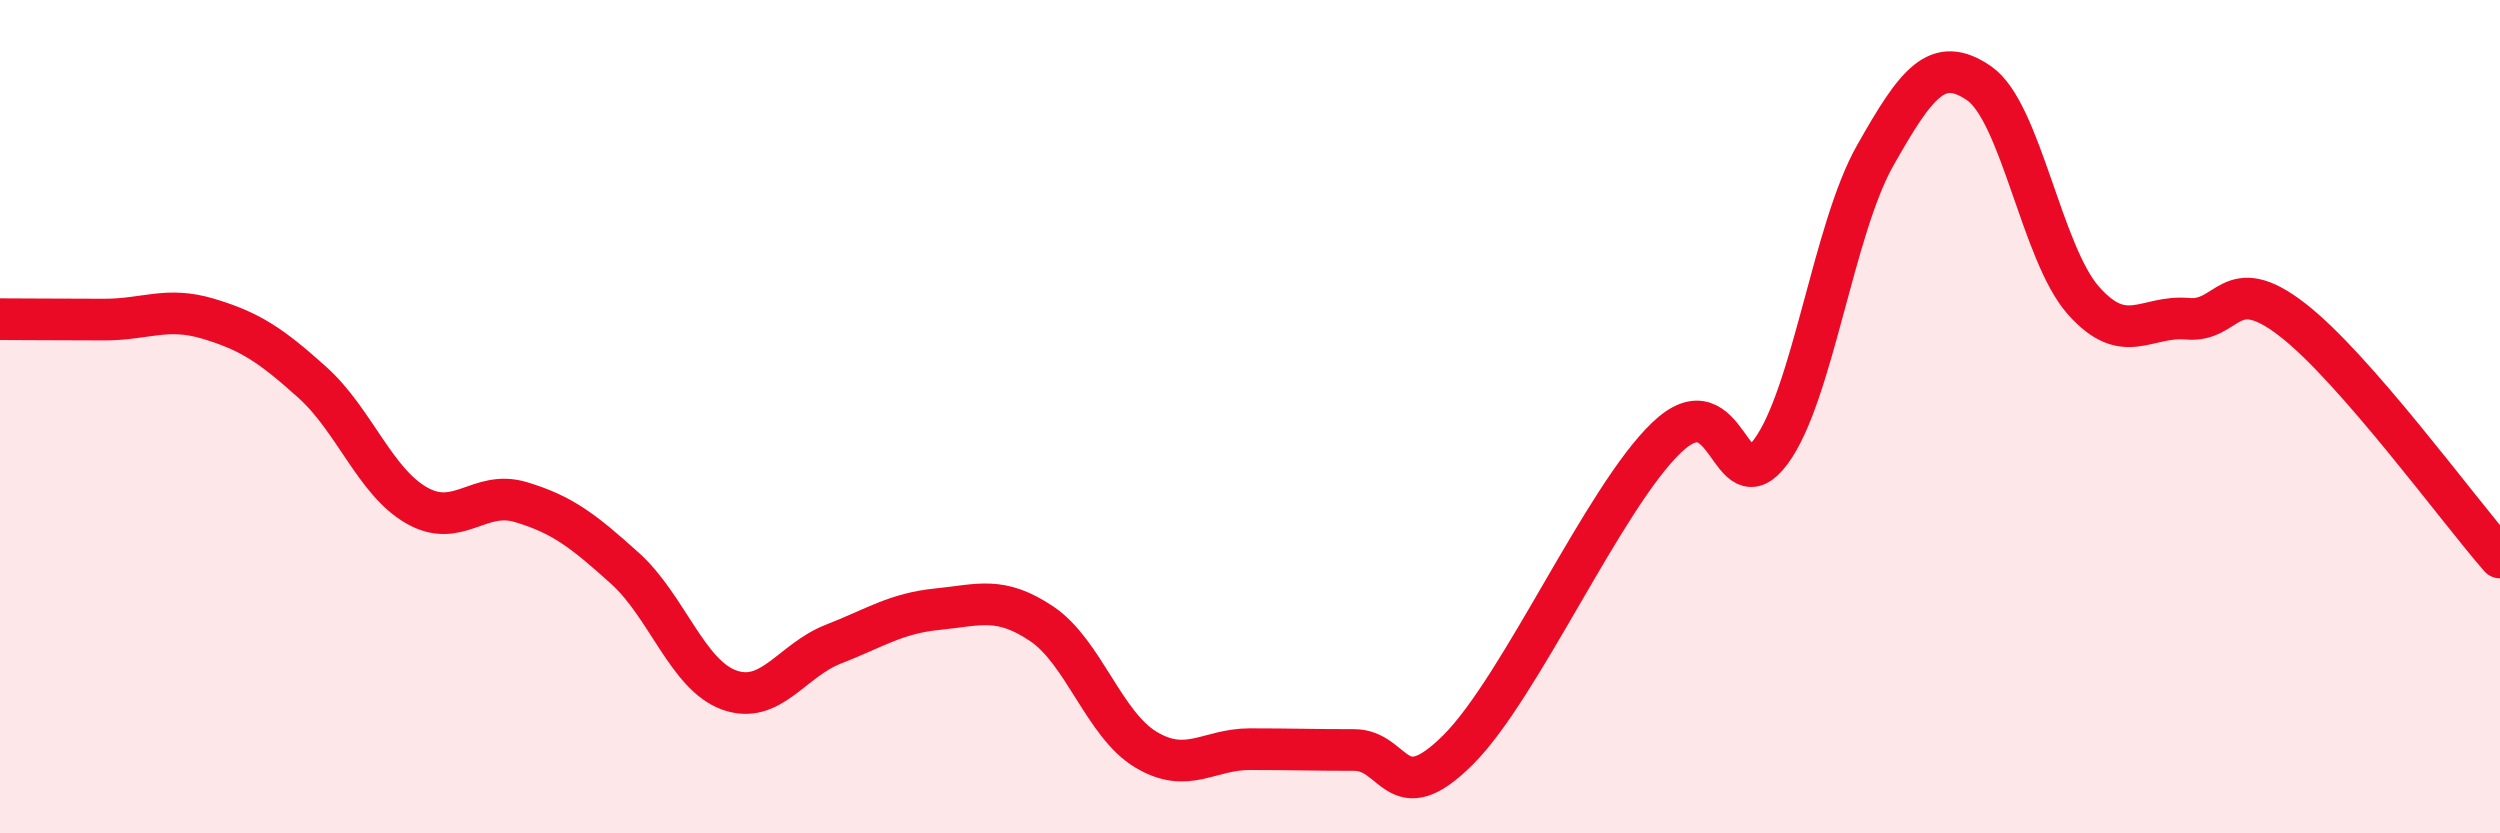 
    <svg width="60" height="20" viewBox="0 0 60 20" xmlns="http://www.w3.org/2000/svg">
      <path
        d="M 0,7.66 C 0.5,7.66 1.5,7.67 2.5,7.67 C 3.5,7.67 4,7.35 5,7.65 C 6,7.95 6.5,8.28 7.5,9.18 C 8.5,10.08 9,11.56 10,12.13 C 11,12.7 11.5,11.75 12.5,12.05 C 13.5,12.35 14,12.74 15,13.64 C 16,14.54 16.5,16.2 17.5,16.56 C 18.5,16.92 19,15.85 20,15.46 C 21,15.07 21.5,14.72 22.5,14.62 C 23.5,14.52 24,14.3 25,14.97 C 26,15.64 26.5,17.39 27.5,17.99 C 28.5,18.59 29,17.98 30,17.98 C 31,17.98 31.5,18 32.5,18 C 33.5,18 33.5,19.49 35,17.99 C 36.5,16.49 38.5,11.93 40,10.5 C 41.5,9.07 41.5,12.19 42.5,10.84 C 43.5,9.49 44,5.51 45,3.74 C 46,1.97 46.5,1.31 47.5,2 C 48.5,2.69 49,6.08 50,7.21 C 51,8.34 51.5,7.56 52.5,7.65 C 53.5,7.74 53.5,6.51 55,7.66 C 56.5,8.81 59,12.24 60,13.38L60 20L0 20Z"
        fill="#EB0A25"
        opacity="0.1"
        stroke-linecap="round"
        stroke-linejoin="round"
      />
      <path
        d="M 0,7.66 C 0.5,7.66 1.5,7.67 2.5,7.67 C 3.5,7.67 4,7.35 5,7.65 C 6,7.95 6.5,8.28 7.5,9.18 C 8.5,10.08 9,11.56 10,12.13 C 11,12.7 11.5,11.75 12.5,12.05 C 13.5,12.35 14,12.74 15,13.64 C 16,14.54 16.5,16.2 17.5,16.56 C 18.5,16.92 19,15.85 20,15.46 C 21,15.07 21.5,14.72 22.5,14.62 C 23.5,14.52 24,14.3 25,14.97 C 26,15.64 26.5,17.39 27.5,17.99 C 28.5,18.59 29,17.98 30,17.98 C 31,17.98 31.5,18 32.5,18 C 33.5,18 33.5,19.49 35,17.99 C 36.5,16.49 38.5,11.93 40,10.5 C 41.5,9.07 41.5,12.19 42.5,10.84 C 43.5,9.49 44,5.51 45,3.74 C 46,1.97 46.5,1.31 47.5,2 C 48.5,2.69 49,6.08 50,7.21 C 51,8.34 51.5,7.56 52.5,7.65 C 53.5,7.74 53.5,6.51 55,7.66 C 56.5,8.81 59,12.24 60,13.38"
        stroke="#EB0A25"
        stroke-width="1"
        fill="none"
        stroke-linecap="round"
        stroke-linejoin="round"
      />
    </svg>
  